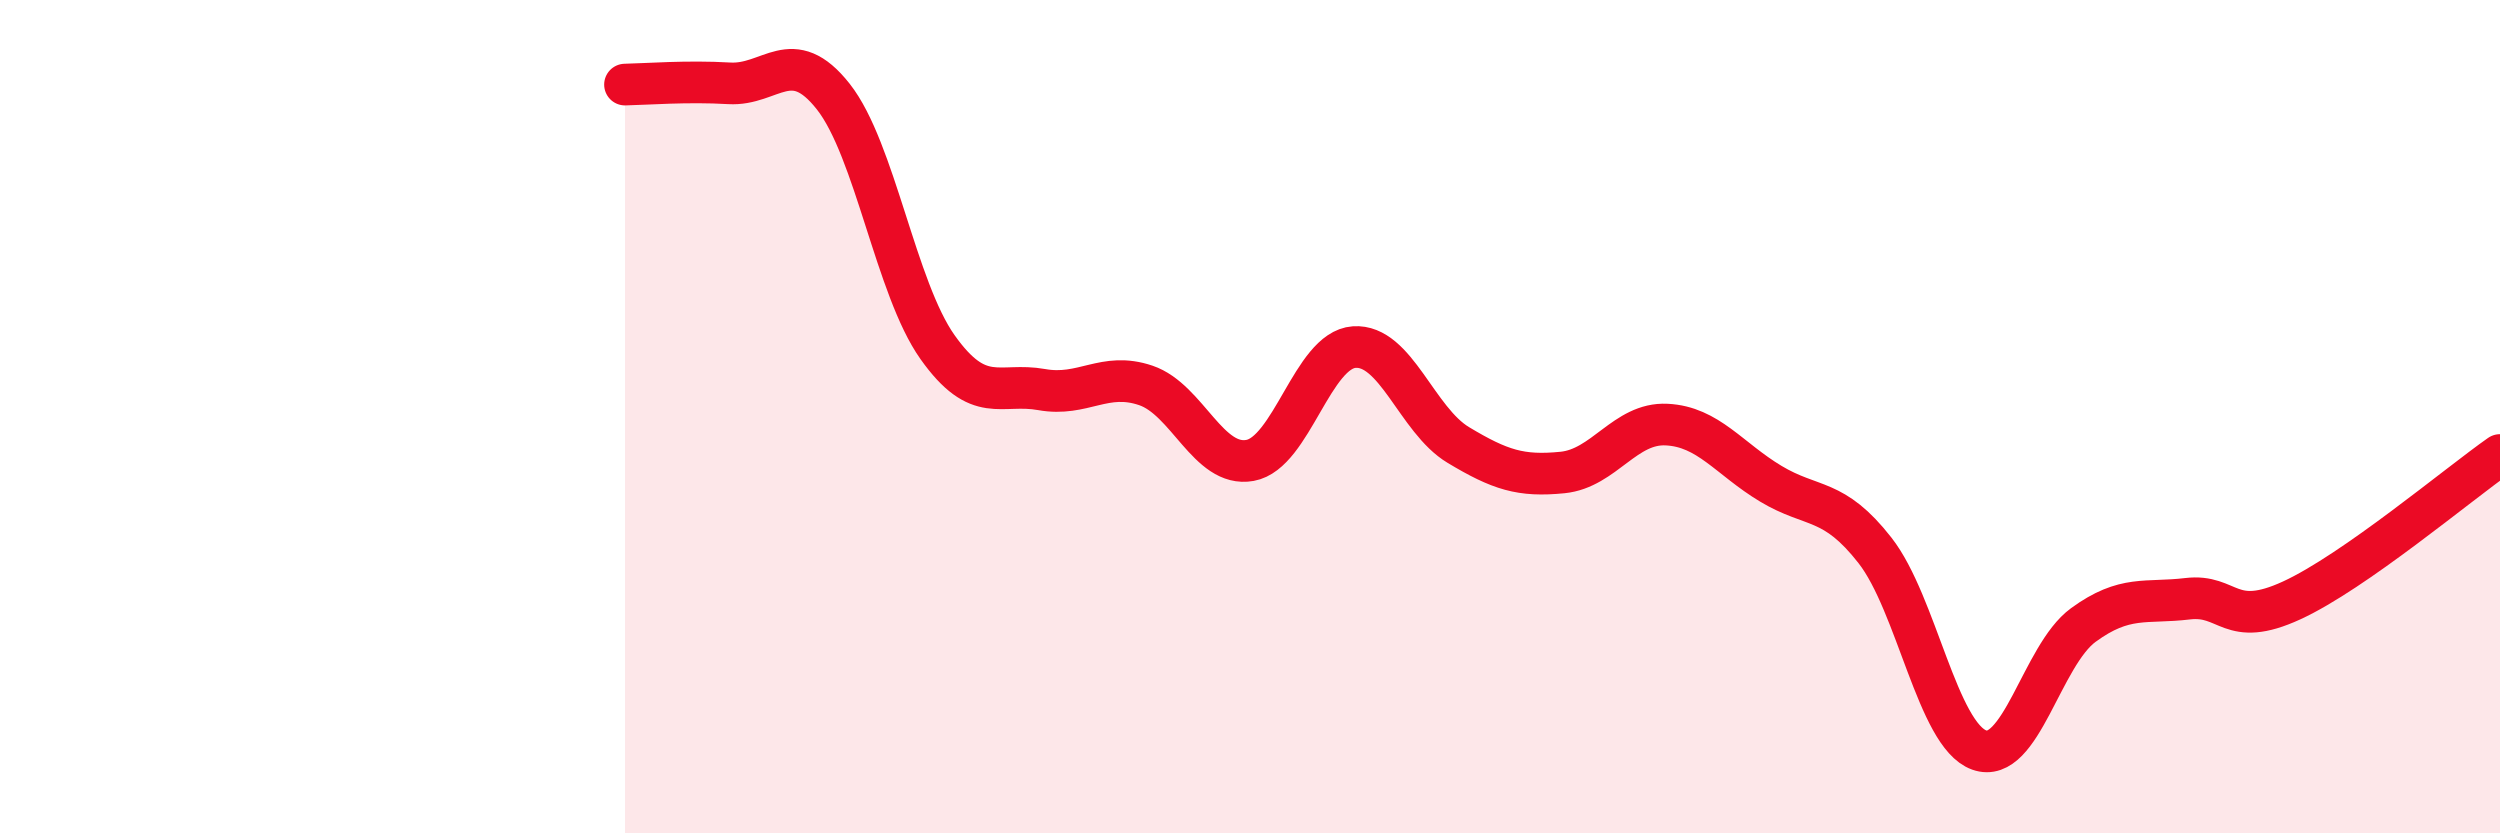 
    <svg width="60" height="20" viewBox="0 0 60 20" xmlns="http://www.w3.org/2000/svg">
      <path
        d="M 15,2.03 C 15.5,2.02 16.5,1.94 17.5,2 C 18.5,2.06 19,1.05 20,2.32 C 21,3.59 21.5,6.92 22.5,8.33 C 23.5,9.74 24,9.17 25,9.35 C 26,9.53 26.5,8.91 27.5,9.25 C 28.5,9.59 29,11.23 30,11.05 C 31,10.87 31.5,8.4 32.5,8.33 C 33.5,8.26 34,10.08 35,10.68 C 36,11.28 36.5,11.44 37.5,11.34 C 38.5,11.24 39,10.14 40,10.19 C 41,10.24 41.5,11.01 42.5,11.61 C 43.5,12.21 44,11.93 45,13.21 C 46,14.49 46.5,17.64 47.5,18 C 48.5,18.36 49,15.73 50,15 C 51,14.27 51.5,14.49 52.5,14.37 C 53.5,14.25 53.5,15.1 55,14.41 C 56.5,13.72 59,11.62 60,10.92L60 20L15 20Z"
        fill="#EB0A25"
        opacity="0.1"
        stroke-linecap="round"
        stroke-linejoin="round"
      />
      <path
        d="M 15,2.03 C 15.5,2.02 16.5,1.94 17.5,2 C 18.5,2.06 19,1.05 20,2.32 C 21,3.59 21.5,6.92 22.5,8.33 C 23.5,9.74 24,9.17 25,9.35 C 26,9.53 26.5,8.91 27.5,9.25 C 28.5,9.59 29,11.23 30,11.05 C 31,10.87 31.5,8.4 32.5,8.33 C 33.5,8.26 34,10.08 35,10.68 C 36,11.28 36.5,11.44 37.5,11.34 C 38.5,11.24 39,10.14 40,10.19 C 41,10.24 41.5,11.01 42.5,11.61 C 43.5,12.21 44,11.93 45,13.21 C 46,14.49 46.5,17.64 47.5,18 C 48.5,18.36 49,15.73 50,15 C 51,14.27 51.5,14.49 52.5,14.37 C 53.5,14.25 53.5,15.1 55,14.41 C 56.5,13.72 59,11.62 60,10.92"
        stroke="#EB0A25"
        stroke-width="1"
        fill="none"
        stroke-linecap="round"
        stroke-linejoin="round"
      />
    </svg>
  